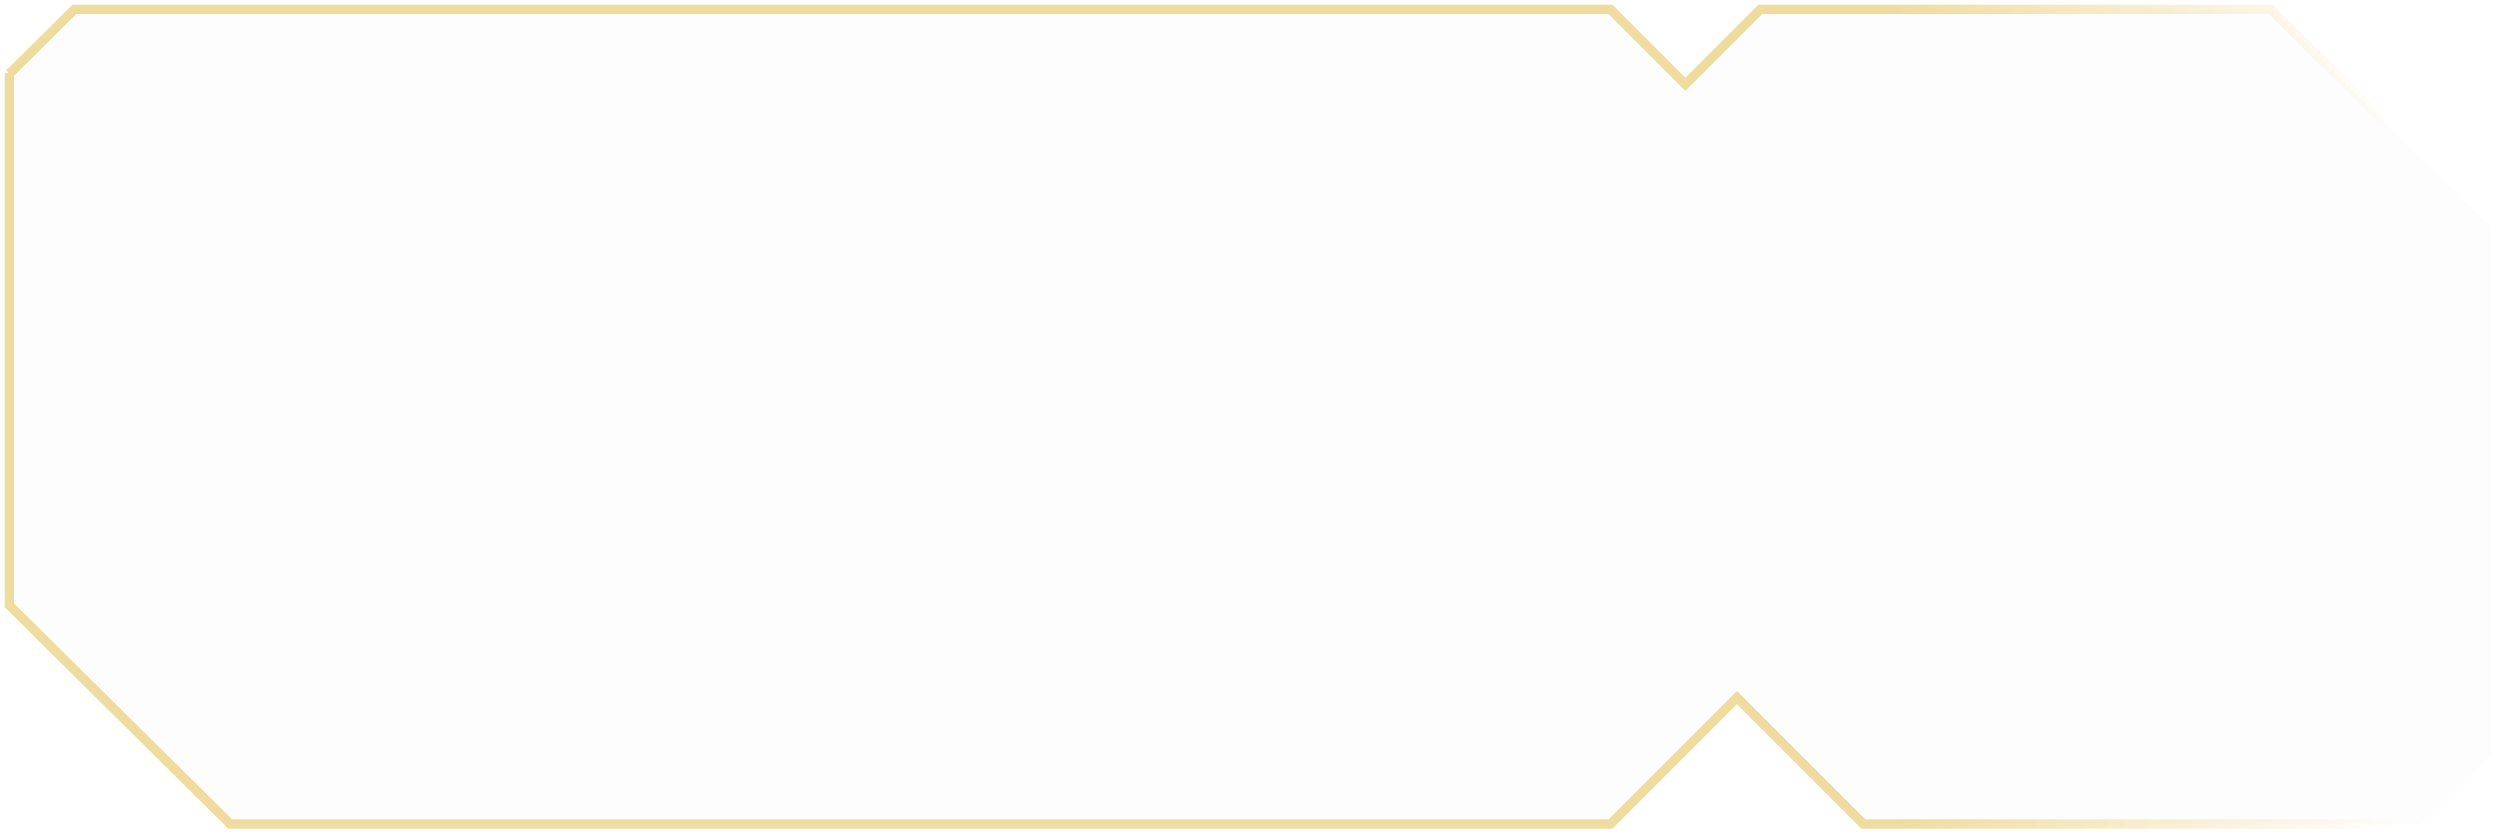 <svg width="267" height="89" viewBox="0 0 267 89" fill="none" xmlns="http://www.w3.org/2000/svg">
<path d="M24.578 88L1 64.646V7.875L7.941 1H172L180 9L188 1H242.523L265.999 24.253V80.62L258.548 88H199L185.5 74.5L172 88H24.578Z" fill="#E2E2E2" fill-opacity="0.08"/>
<path d="M172.207 0.5L180 8.293L187.793 0.5H242.729L242.875 0.645L266.351 23.898L266.499 24.045V80.828L266.351 80.975L258.899 88.356L258.754 88.5H198.793L185.5 75.207L172.207 88.5H24.372L24.226 88.356L0.648 65.001L0.5 64.855V7.773H0.899L0.648 7.52L7.589 0.645L7.734 0.5H172.207ZM1.5 8.083V64.438L24.784 87.5H171.793L185.5 73.793L199.207 87.5H258.342L265.499 80.411V24.461L242.316 1.5H188.207L180 9.707L171.793 1.5H8.146L1.5 8.083Z" fill="url(#paint0_linear_435_1856)"/>
<defs>
<linearGradient id="paint0_linear_435_1856" x1="203.095" y1="76.75" x2="256.136" y2="76.531" gradientUnits="userSpaceOnUse">
<stop stop-color="#E4BD49" stop-opacity="0.52"/>
<stop offset="1" stop-color="#E4BD49" stop-opacity="0"/>
</linearGradient>
</defs>
</svg>
